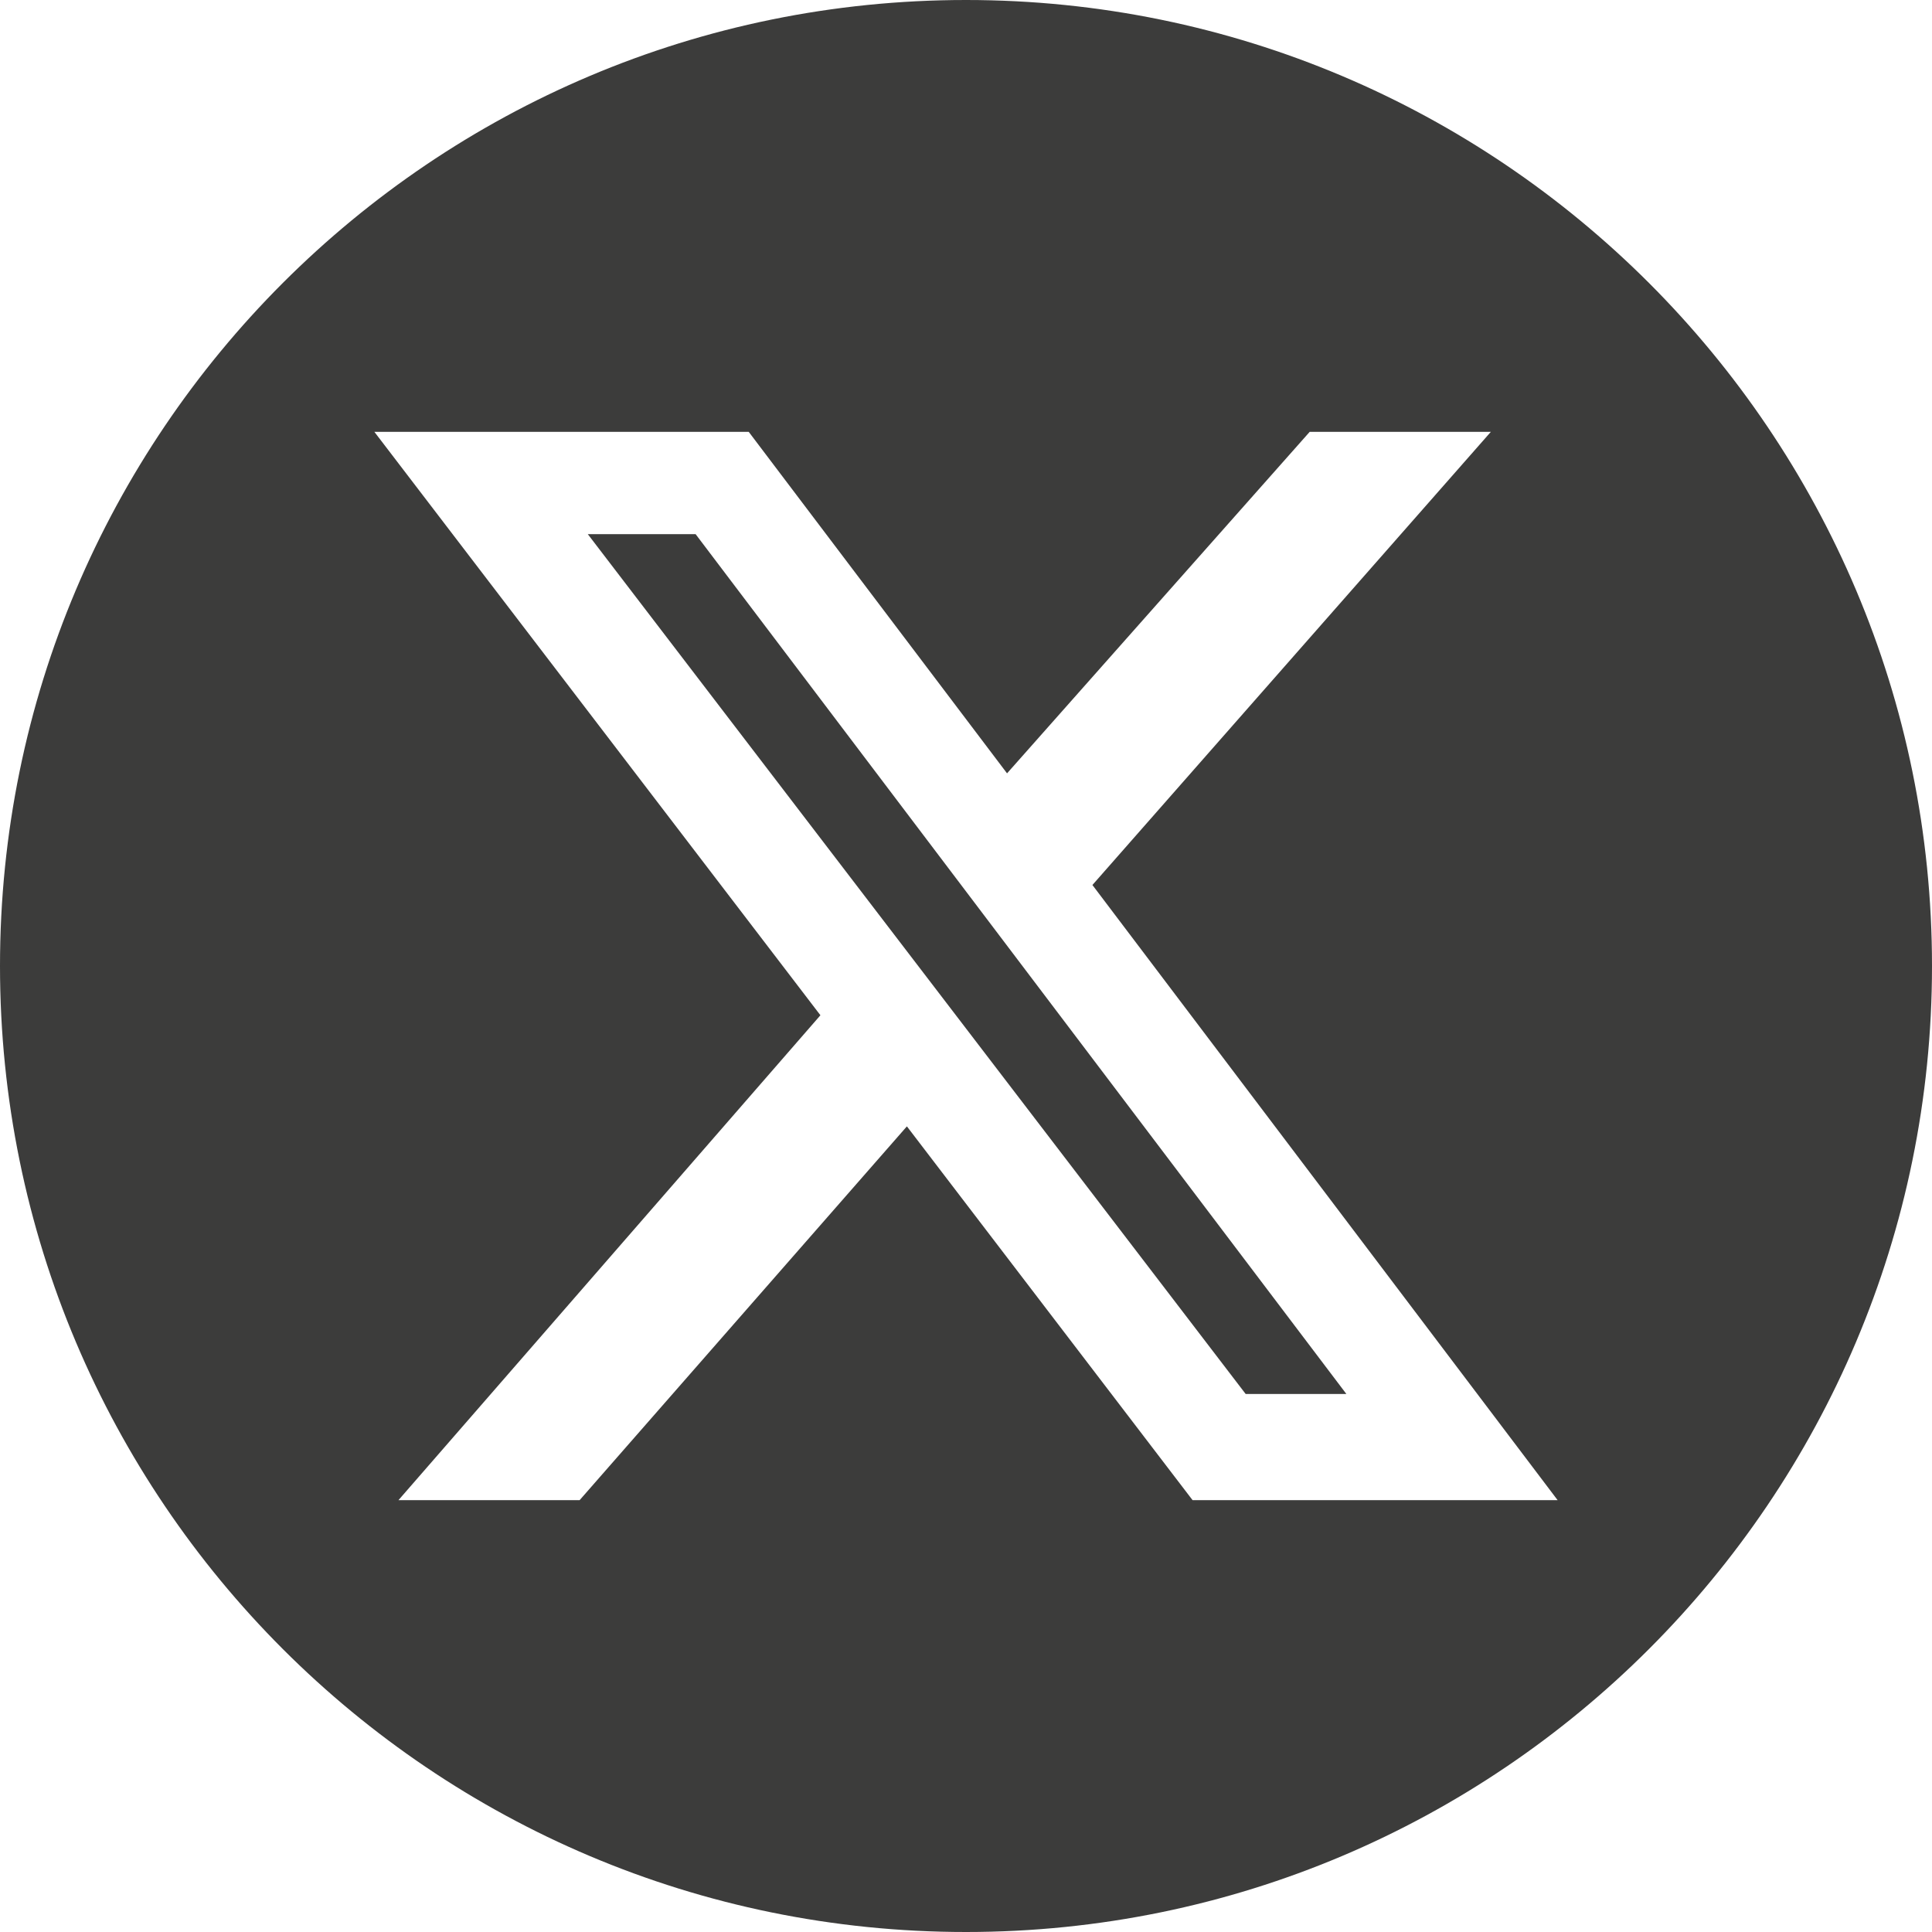 <?xml version="1.0" encoding="UTF-8"?>
<svg id="Ebene_2" data-name="Ebene 2" xmlns="http://www.w3.org/2000/svg" viewBox="0 0 35.3 35.3">
  <defs>
    <style>
      .cls-1 {
        fill: #3c3c3b;
      }
    </style>
  </defs>
  <g id="Ebene_1-2" data-name="Ebene 1">
    <g>
      <polygon class="cls-1" points="10.74 9.76 22.76 25.47 24.6 25.47 12.71 9.76 10.74 9.76"/>
      <path class="cls-1" d="M17.65,0C7.9,0,0,7.9,0,17.65s7.9,17.65,17.65,17.65,17.65-7.91,17.65-17.65S27.4,0,17.65,0ZM21.79,27.41l-5.22-6.83-5.98,6.83h-3.31l7.71-8.86L6.84,7.89h6.84l4.72,6.24,5.53-6.24h3.31l-7.28,8.28,8.5,11.24h-6.67Z"/>
    </g>
  </g>
</svg>